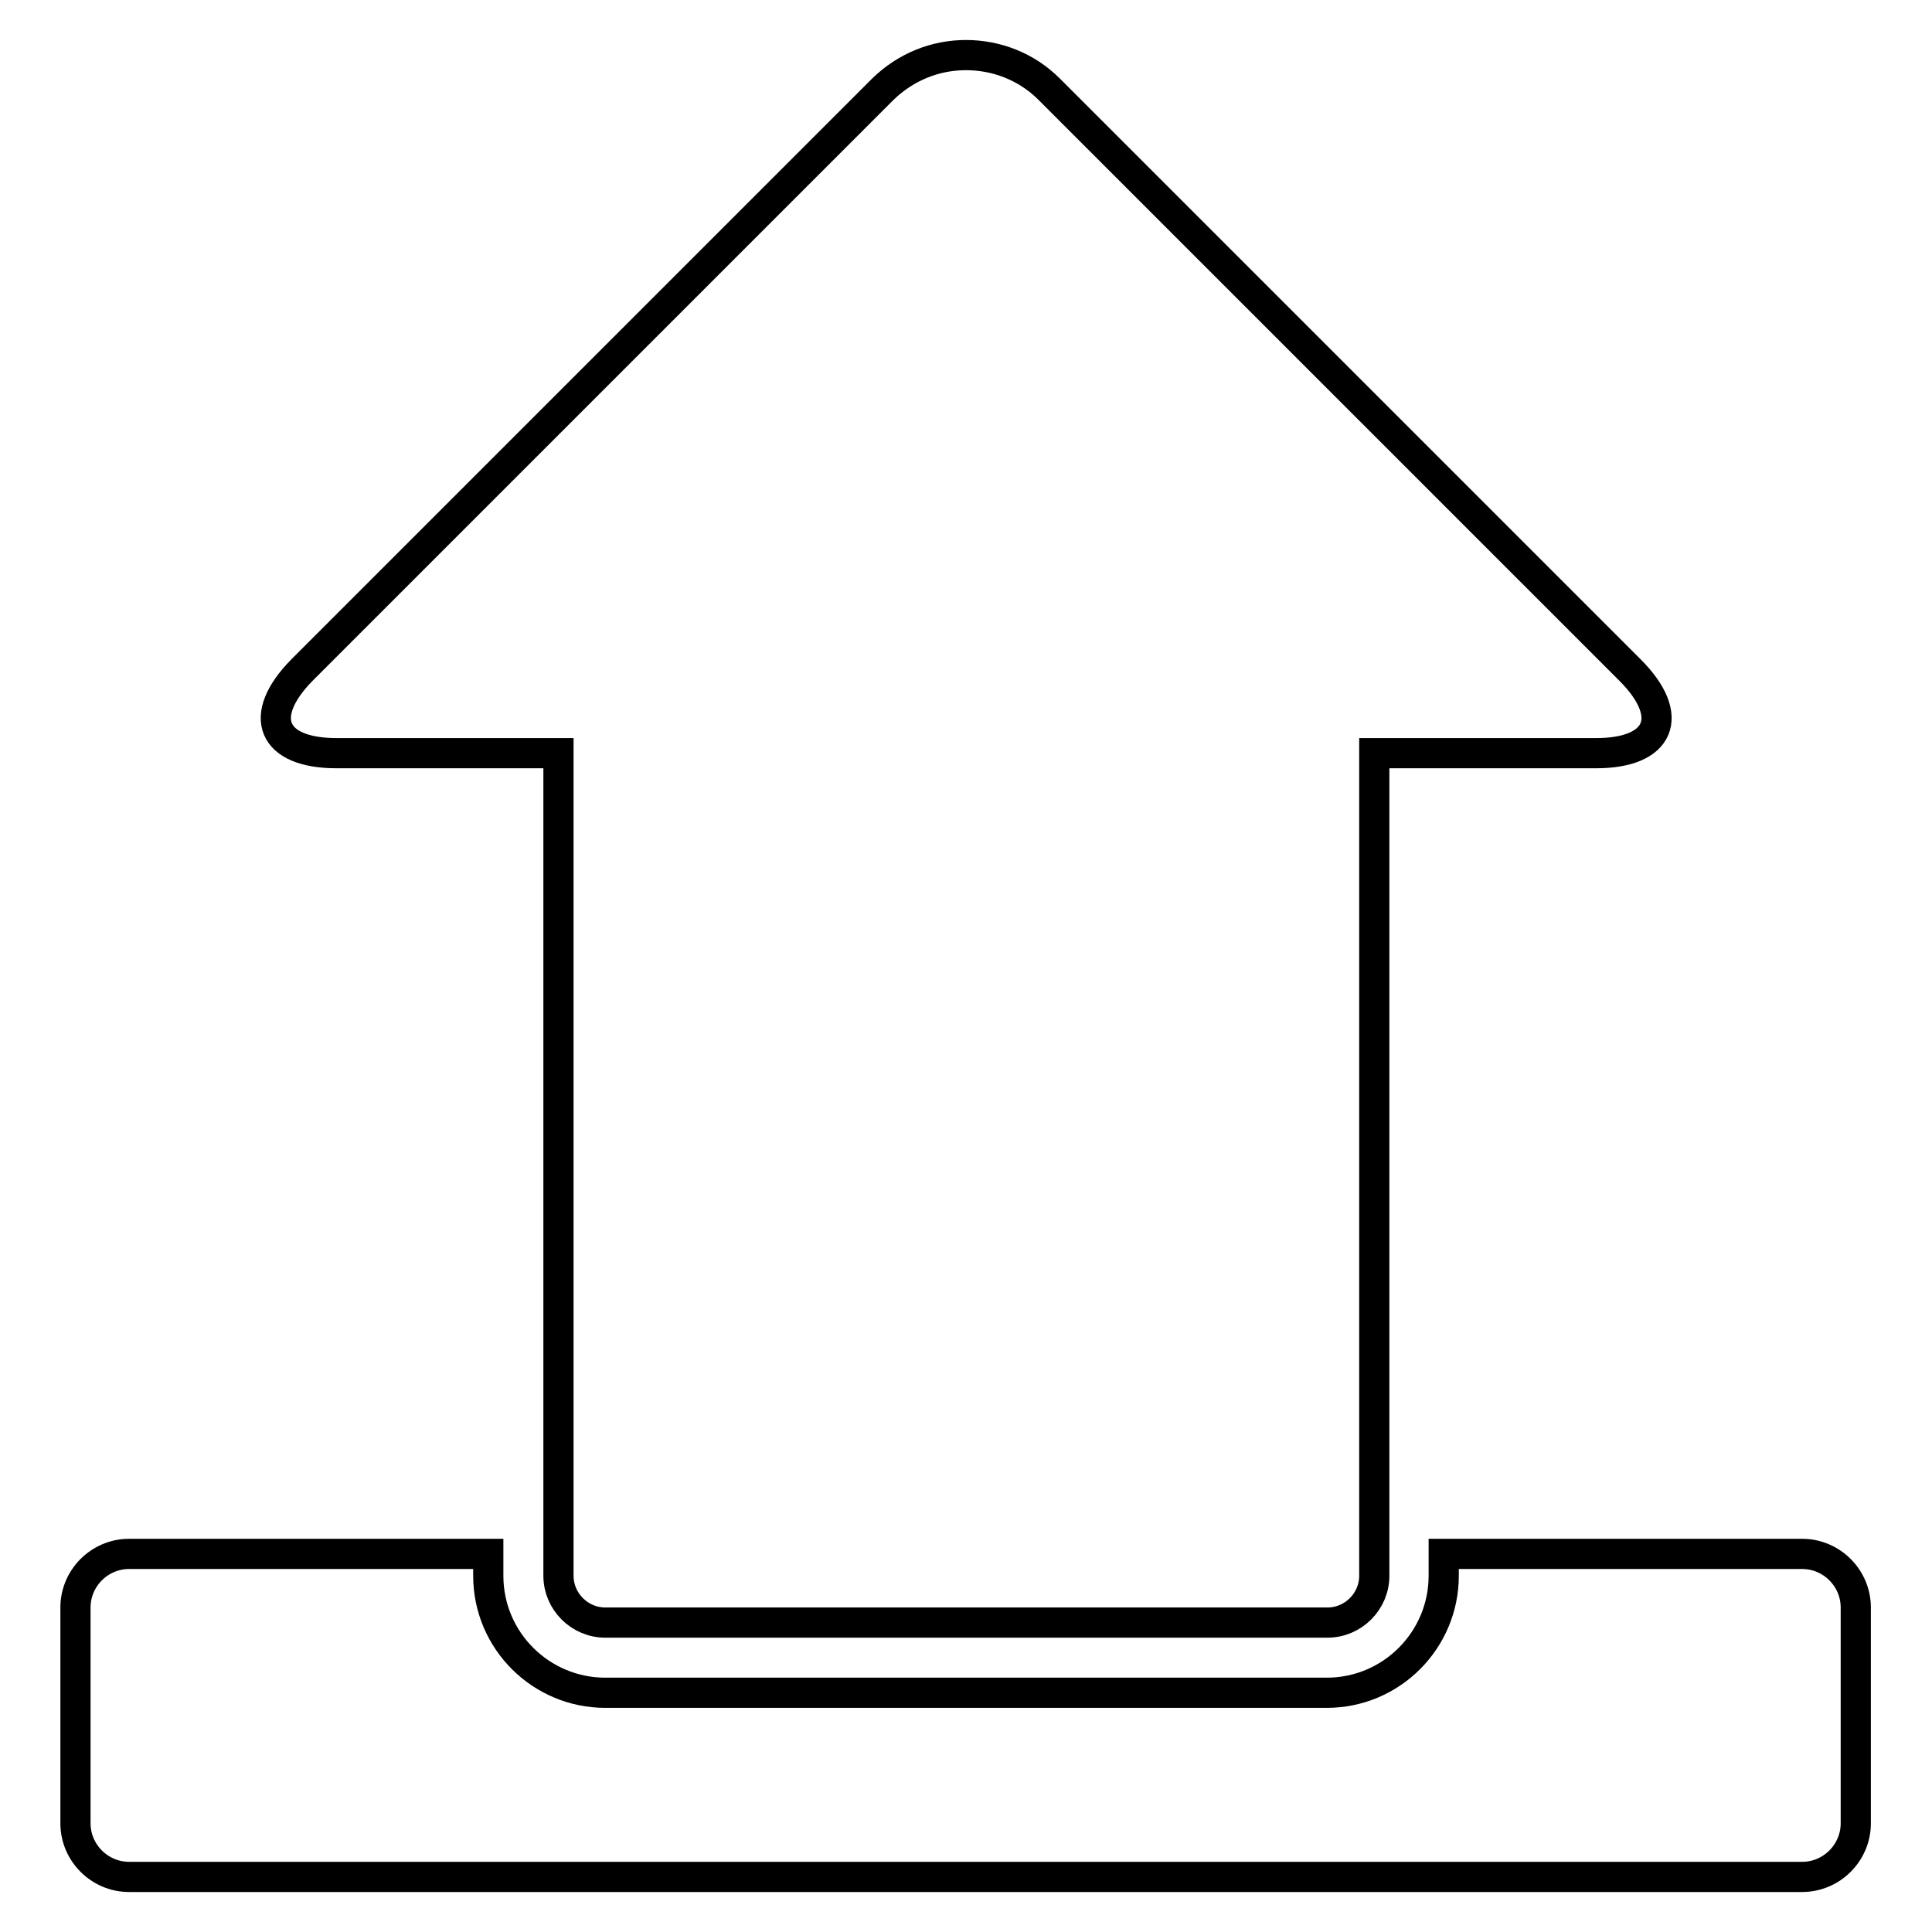 <?xml version="1.0" encoding="utf-8"?>
<!-- Svg Vector Icons : http://www.onlinewebfonts.com/icon -->
<!DOCTYPE svg PUBLIC "-//W3C//DTD SVG 1.1//EN" "http://www.w3.org/Graphics/SVG/1.1/DTD/svg11.dtd">
<svg version="1.1" xmlns="http://www.w3.org/2000/svg" xmlns:xlink="http://www.w3.org/1999/xlink" x="0px" y="0px" viewBox="0 0 256 256" enable-background="new 0 0 256 256" xml:space="preserve">
<g><g><g><g><path stroke-width="4" fill-opacity="0" stroke="#000000"  d="M17.1,248.7h221.7c3.9,0,7.1-3.2,7.1-7.1V213c0-3.9-3.2-7.1-7.1-7.1h-47.5v2.9c0,8.5-6.9,15.5-15.5,15.5H80.2c-8.5,0-15.5-6.9-15.5-15.5v-2.9H17.1c-3.9,0-7.1,3.2-7.1,7.1v28.6C10,245.5,13.2,248.7,17.1,248.7z"/><path stroke-width="4" fill-opacity="0" stroke="#000000"  d="M44.6,99.8H74v106.1v2.9c0,3.4,2.8,6.2,6.2,6.2h95.7c3.4,0,6.2-2.8,6.2-6.2v-2.9V99.8h29.4c8.5,0,10.6-4.9,4.5-11l-77-77c-3-3-7-4.5-11-4.5c-4,0-7.9,1.5-11,4.5l-77,77C34,94.9,36,99.8,44.6,99.8z"/></g></g><g></g><g></g><g></g><g></g><g></g><g></g><g></g><g></g><g></g><g></g><g></g><g></g><g></g><g></g><g></g></g></g>
</svg>